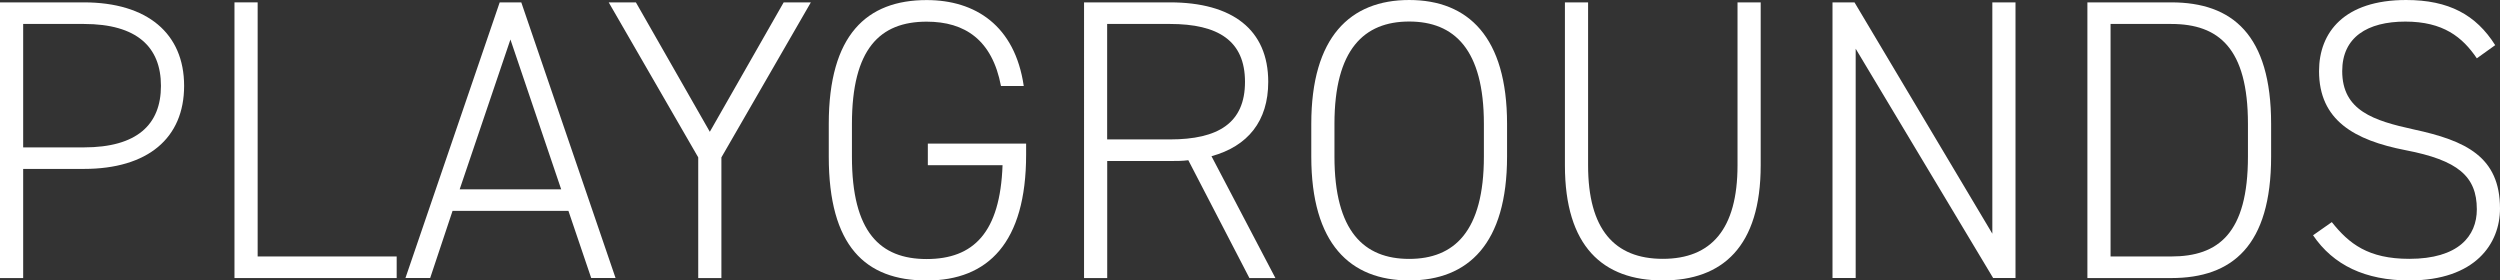 <?xml version="1.0" encoding="UTF-8"?>
<svg id="Layer_2" data-name="Layer 2" xmlns="http://www.w3.org/2000/svg" viewBox="0 0 379.78 42.6">
  <rect x="0" y="0" width="379.78" height="42.6" fill="#333333" stroke="none"/>
  <defs>
    <style>
      .cls-1 {
        fill: #fff;
      }
    </style>
  </defs>
  <g id="Layer_1-2" data-name="Layer 1">
    <g>
      <path class="cls-1" d="M3.52,25.67v16.57H0V.36h12.74c9.65,0,15.23,4.73,15.23,12.68s-5.52,12.62-15.23,12.62H3.52ZM12.74,22.39c8.07,0,11.71-3.46,11.71-9.35S20.81,3.64,12.74,3.64H3.52v18.75h9.22Z"/>
      <path class="cls-1" d="M39.14,38.96h21.12v3.28h-24.64V.36h3.52v38.59Z"/>
      <path class="cls-1" d="M61.59,42.24L75.91.36h3.28l14.32,41.87h-3.7l-3.46-10.2h-17.6l-3.4,10.2h-3.76ZM69.84,28.76h15.41l-7.71-22.76-7.71,22.76Z"/>
      <path class="cls-1" d="M96.6.36l11.23,19.66L119.05.36h4.13l-13.59,23.55v18.33h-3.52v-18.33L92.47.36h4.13Z"/>
      <path class="cls-1" d="M155.88,21.79v1.7c0,13.35-5.76,19.12-15.11,19.12s-14.87-5.28-14.87-18.81v-4.98c0-13.53,5.77-18.81,14.87-18.81,7.4,0,13.41,3.88,14.75,13.05h-3.46c-1.33-6.98-5.46-9.77-11.29-9.77-7.1,0-11.35,4.13-11.35,15.54v4.98c0,11.41,4.25,15.54,11.35,15.54s11.17-4,11.53-14.26h-11.35v-3.28h14.93Z"/>
      <path class="cls-1" d="M189.8,42.24l-9.28-17.9c-.91.12-1.82.12-2.79.12h-9.53v17.78h-3.52V.36h13.05c9.47,0,14.93,4.13,14.93,12.08,0,5.95-3.09,9.77-8.62,11.29l9.71,18.51h-3.94ZM177.72,21.18c7.34,0,11.41-2.49,11.41-8.74s-4.07-8.8-11.41-8.8h-9.53v17.54h9.53Z"/>
      <path class="cls-1" d="M214.07,42.6c-8.98,0-14.87-5.58-14.87-18.81v-4.98c0-13.17,5.89-18.81,14.87-18.81s14.87,5.64,14.87,18.81v4.98c0,13.23-5.89,18.81-14.87,18.81ZM202.72,23.79c0,11.35,4.49,15.54,11.35,15.54s11.35-4.19,11.35-15.54v-4.98c0-11.29-4.49-15.54-11.35-15.54s-11.35,4.25-11.35,15.54v4.98Z"/>
      <path class="cls-1" d="M237.73,25.12V.36h3.52v24.76c0,9.71,4,14.2,11.35,14.2s11.35-4.49,11.35-14.2V.36h3.52v24.76c0,12.32-5.77,17.48-14.87,17.48s-14.87-5.16-14.87-17.48Z"/>
      <path class="cls-1" d="M306.18.36v41.87h-3.4l-20.88-34.83v34.83h-3.52V.36h3.34l20.94,35.14V.36h3.52Z"/>
      <path class="cls-1" d="M317.1,42.24V.36h12.74c9.28,0,15.17,4.92,15.17,18.45v4.98c0,13.53-5.89,18.45-15.17,18.45h-12.74ZM341.49,23.79v-4.98c0-11.47-4.43-15.17-11.65-15.17h-9.22v35.32h9.22c7.16,0,11.65-3.52,11.65-15.17Z"/>
      <path class="cls-1" d="M376.26,8.86c-2.18-3.22-5.1-5.58-10.86-5.58s-9.59,2.37-9.59,7.52c0,6.01,4.79,7.53,10.86,8.86,7.89,1.7,13.11,4.13,13.11,12.02,0,5.34-3.76,10.92-13.78,10.92-6.68,0-11.53-2.31-14.62-6.86l2.85-2c2.61,3.28,5.52,5.58,11.77,5.58,7.46,0,10.26-3.46,10.26-7.52,0-5.04-2.91-7.46-10.8-8.98-7.83-1.52-13.17-4.55-13.17-12.02,0-5.89,3.82-10.8,13.23-10.8,6.49,0,10.62,2.25,13.53,6.86l-2.79,2Z"/>
    </g>
  </g>
</svg>